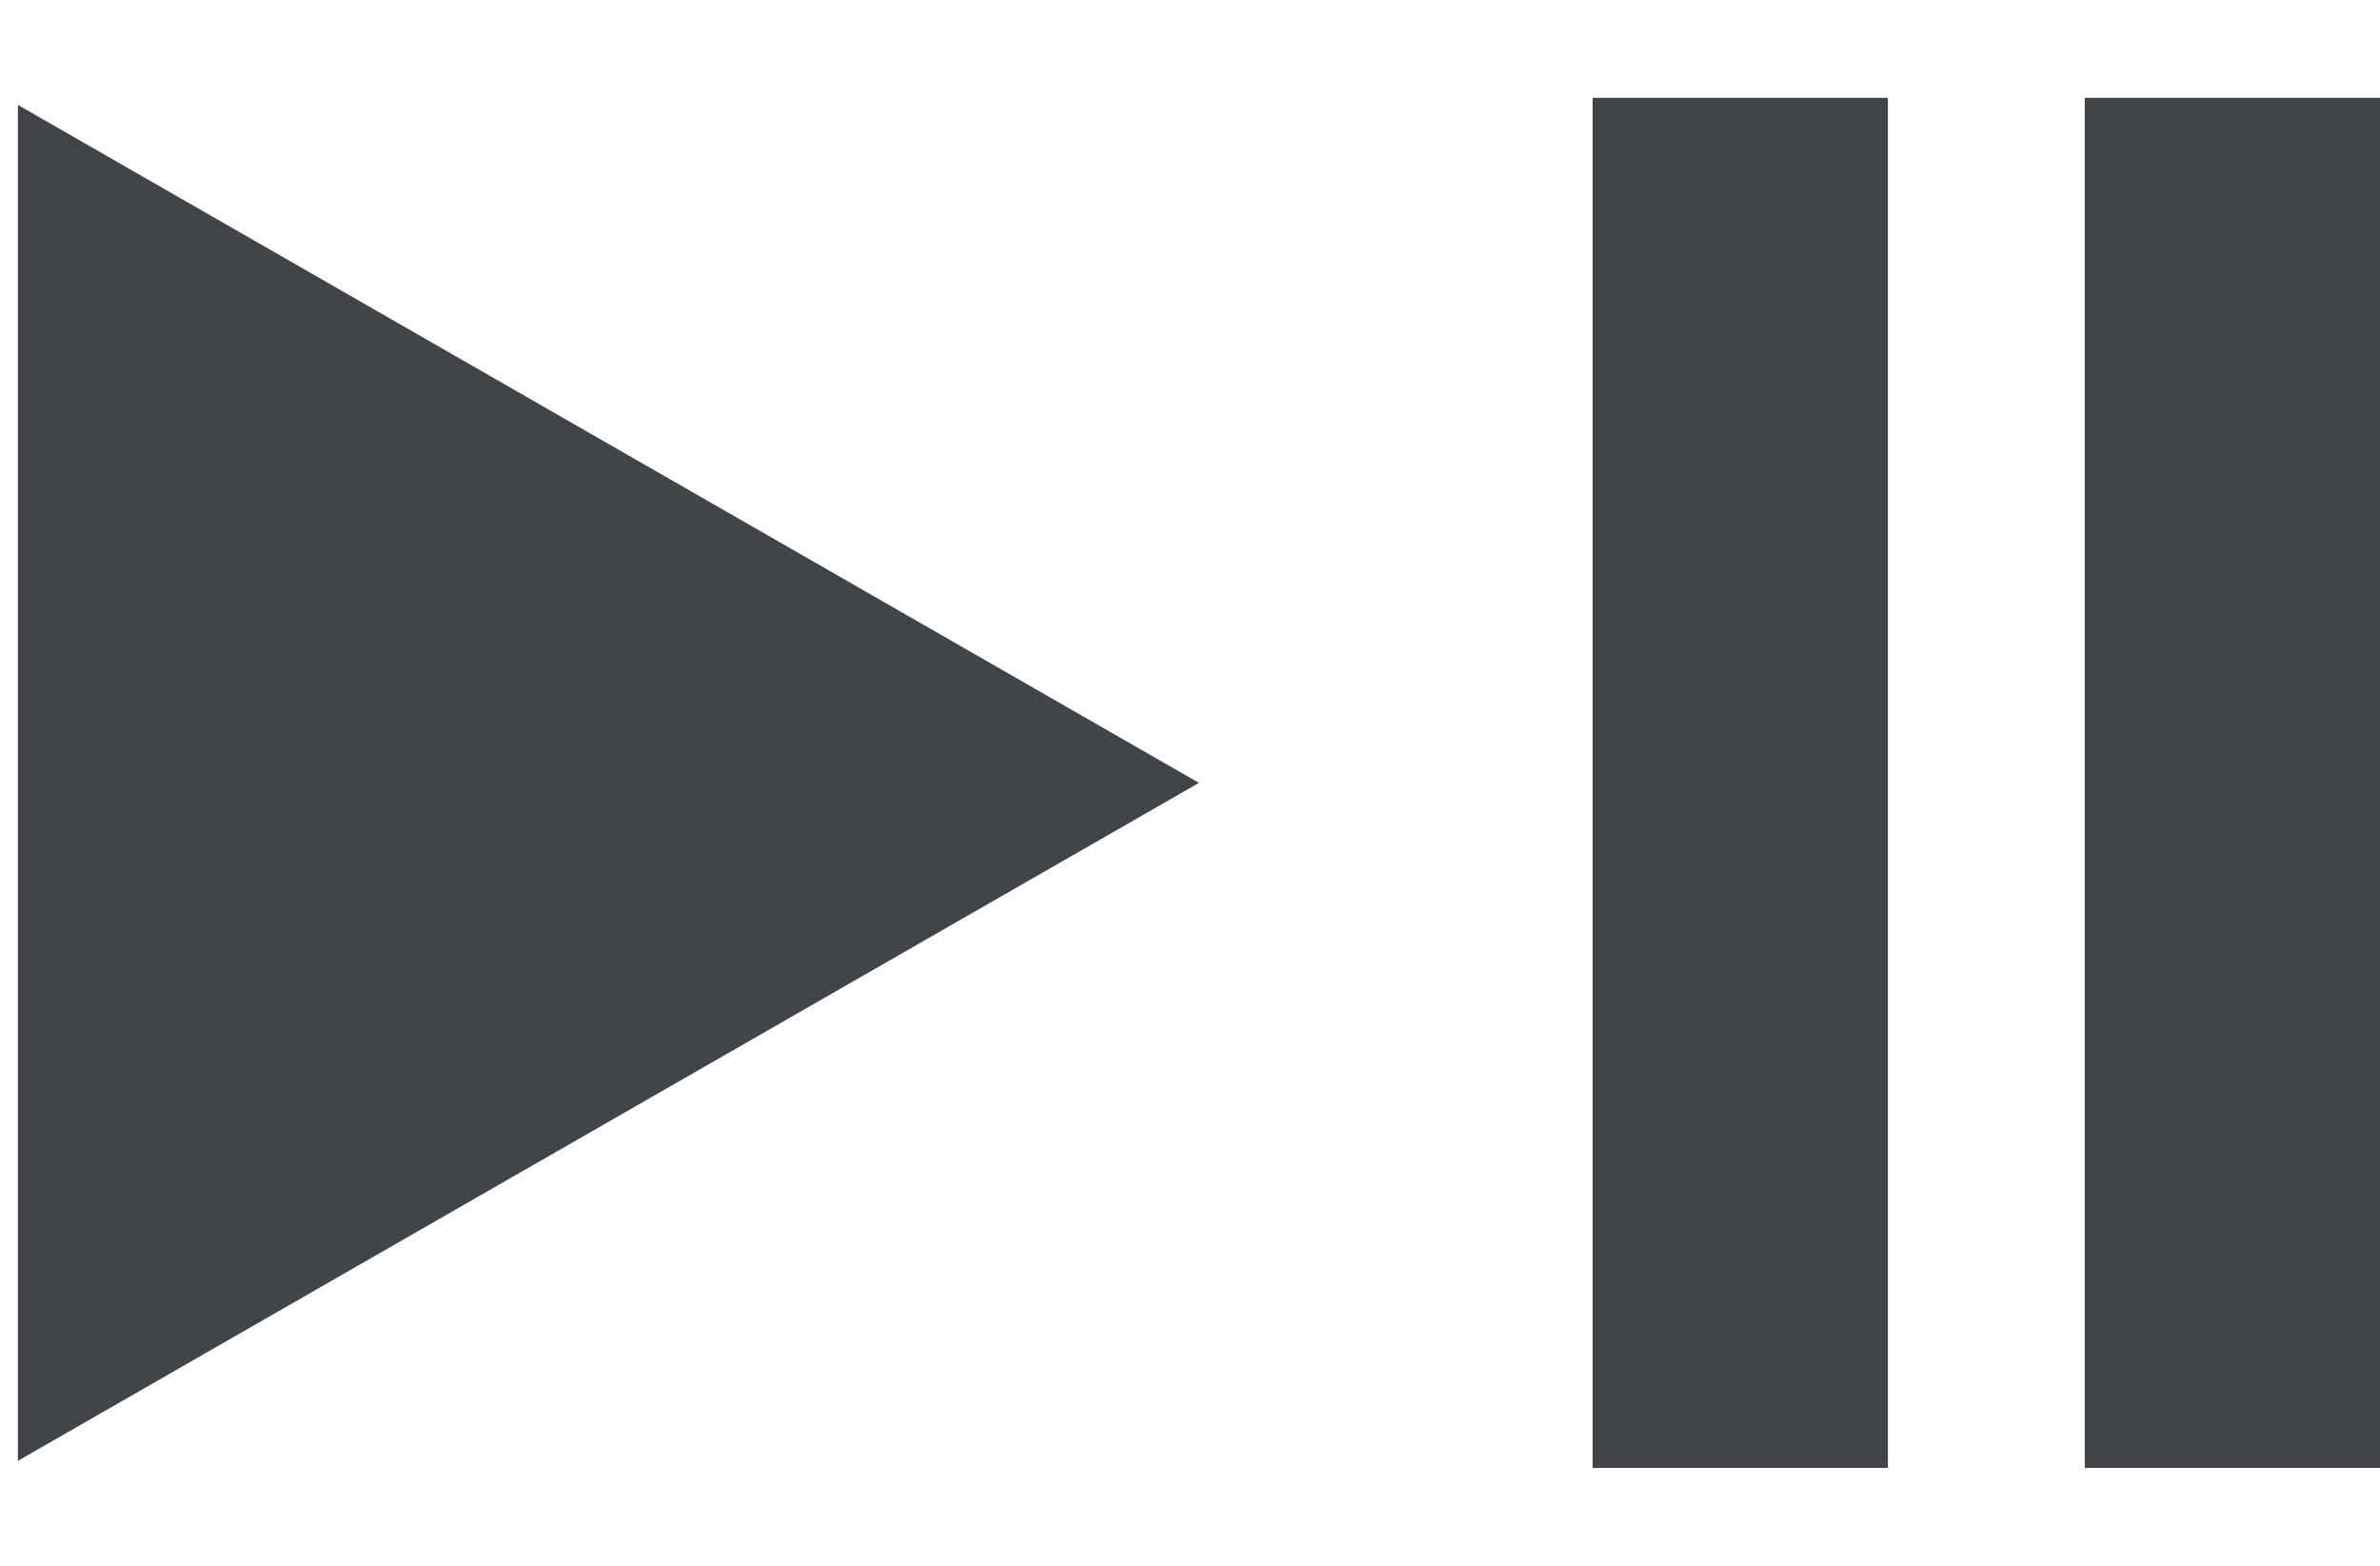 <svg width="38" height="25" viewBox="0 0 38 25" fill="none" xmlns="http://www.w3.org/2000/svg">
<path d="M19.143 12.5L0.286 23.325V1.675L19.143 12.5Z" fill="#414549"/>
<path d="M30.143 1.562H25.428V23.438H30.143V1.562Z" fill="#414549"/>
<path d="M38 1.562H33.286V23.438H38V1.562Z" fill="#414549"/>
</svg>
